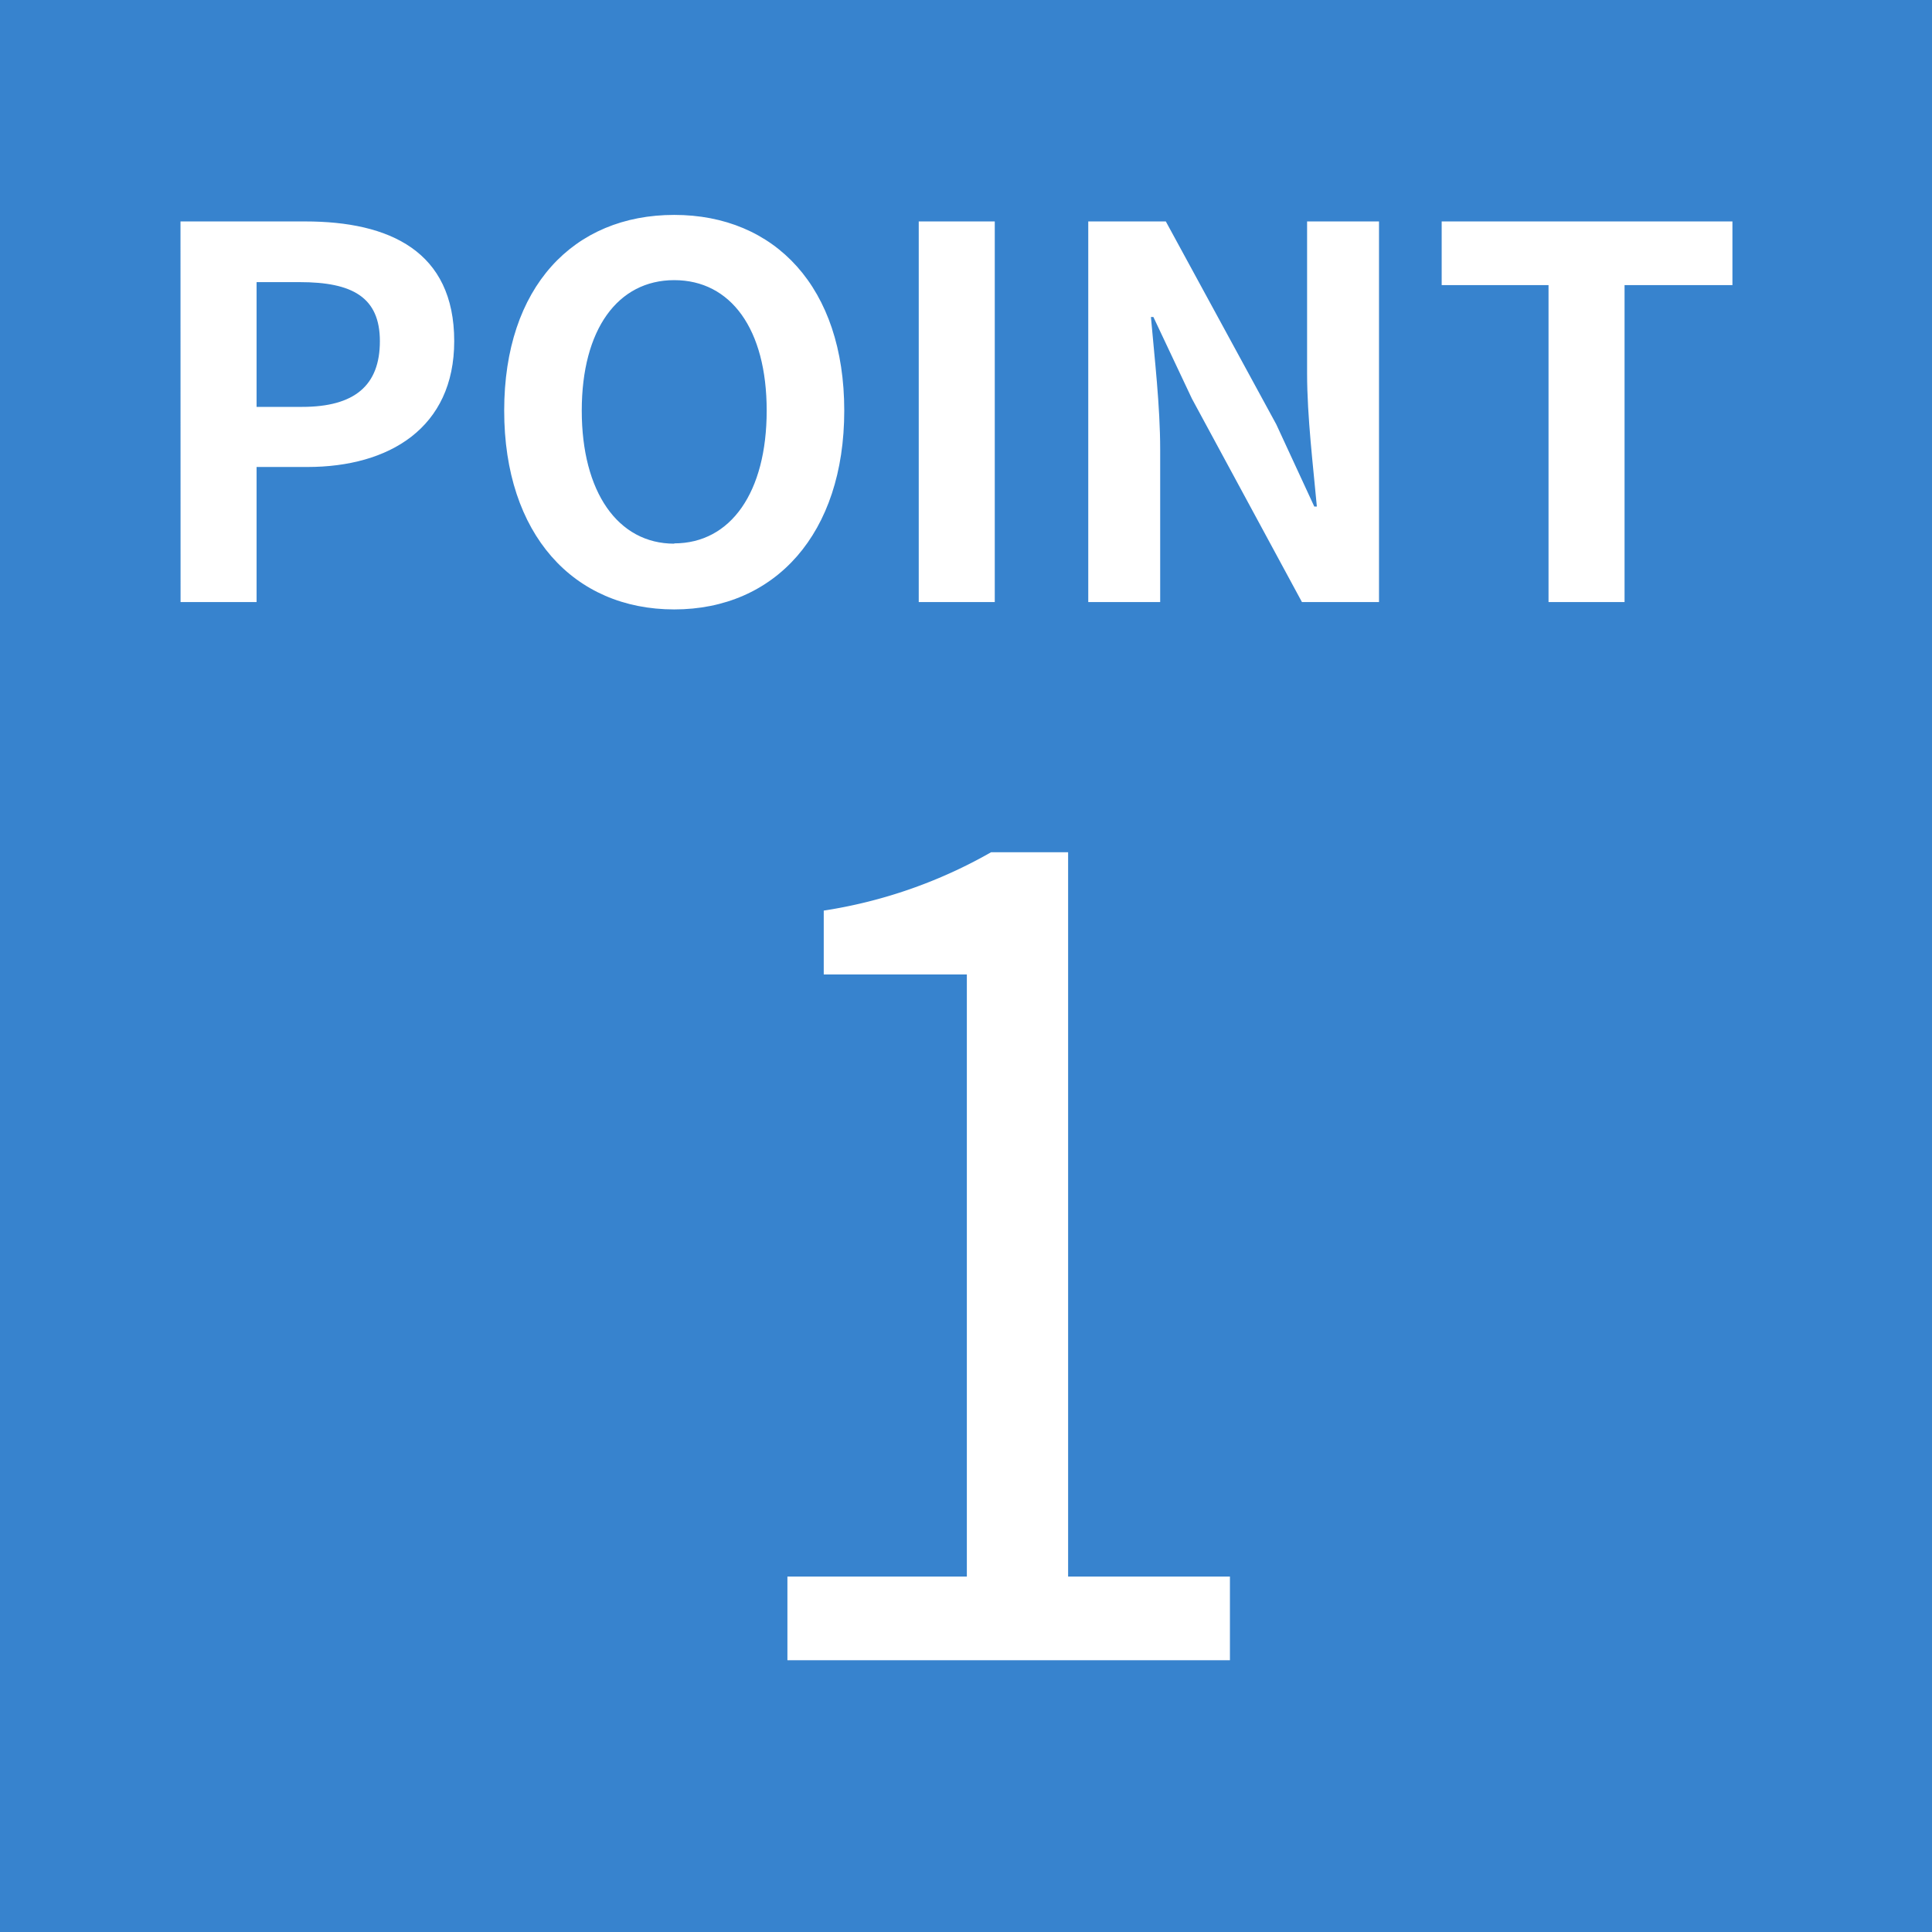 <svg xmlns="http://www.w3.org/2000/svg" width="52.654" height="52.654" viewBox="0 0 52.654 52.654">
  <g id="グループ_10188" data-name="グループ 10188" transform="translate(-949.999 -1646)">
    <g id="グループ_10187" data-name="グループ 10187" transform="translate(949.999 1646)">
      <rect id="長方形_3009" data-name="長方形 3009" width="52.654" height="52.654" transform="translate(0 0)" fill="#3783ce"/>
      <path id="パス_9422" data-name="パス 9422" d="M-20.713,0h2.072V-3.682h1.386c2.226,0,4-1.064,4-3.43,0-2.45-1.764-3.262-4.06-3.262h-3.4Zm2.072-5.32v-3.4h1.176c1.428,0,2.184.406,2.184,1.61S-15.967-5.32-17.4-5.32ZM-7.259.2c2.744,0,4.634-2.058,4.634-5.418s-1.89-5.334-4.634-5.334-4.634,1.96-4.634,5.334S-10,.2-7.259.2Zm0-1.792c-1.54,0-2.52-1.414-2.52-3.626s.98-3.556,2.52-3.556,2.52,1.33,2.52,3.556S-5.719-1.6-7.259-1.6ZM-.595,0H1.477V-10.374H-.595Zm4.62,0h1.96V-4.158c0-1.19-.154-2.492-.252-3.612H5.8l1.05,2.226L9.849,0h2.1V-10.374H9.989V-6.23c0,1.176.168,2.548.266,3.626h-.07L9.149-4.844l-3.01-5.53H4.025ZM16.569,0h2.072V-8.638h2.94v-1.736H13.657v1.736h2.912Z" transform="translate(25.634 16.409)" fill="#fff"/>
    </g>
    <path id="パス_9421" data-name="パス 9421" d="M-5.685,0H6.375V-2.28H1.965V-22.02h-2.1a13.247,13.247,0,0,1-4.56,1.59v1.74h3.9V-2.28h-4.89Z" transform="translate(977.144 1691.247)" fill="#fff" stroke="rgba(0,0,0,0)" stroke-width="1"/>
  </g>
</svg>
